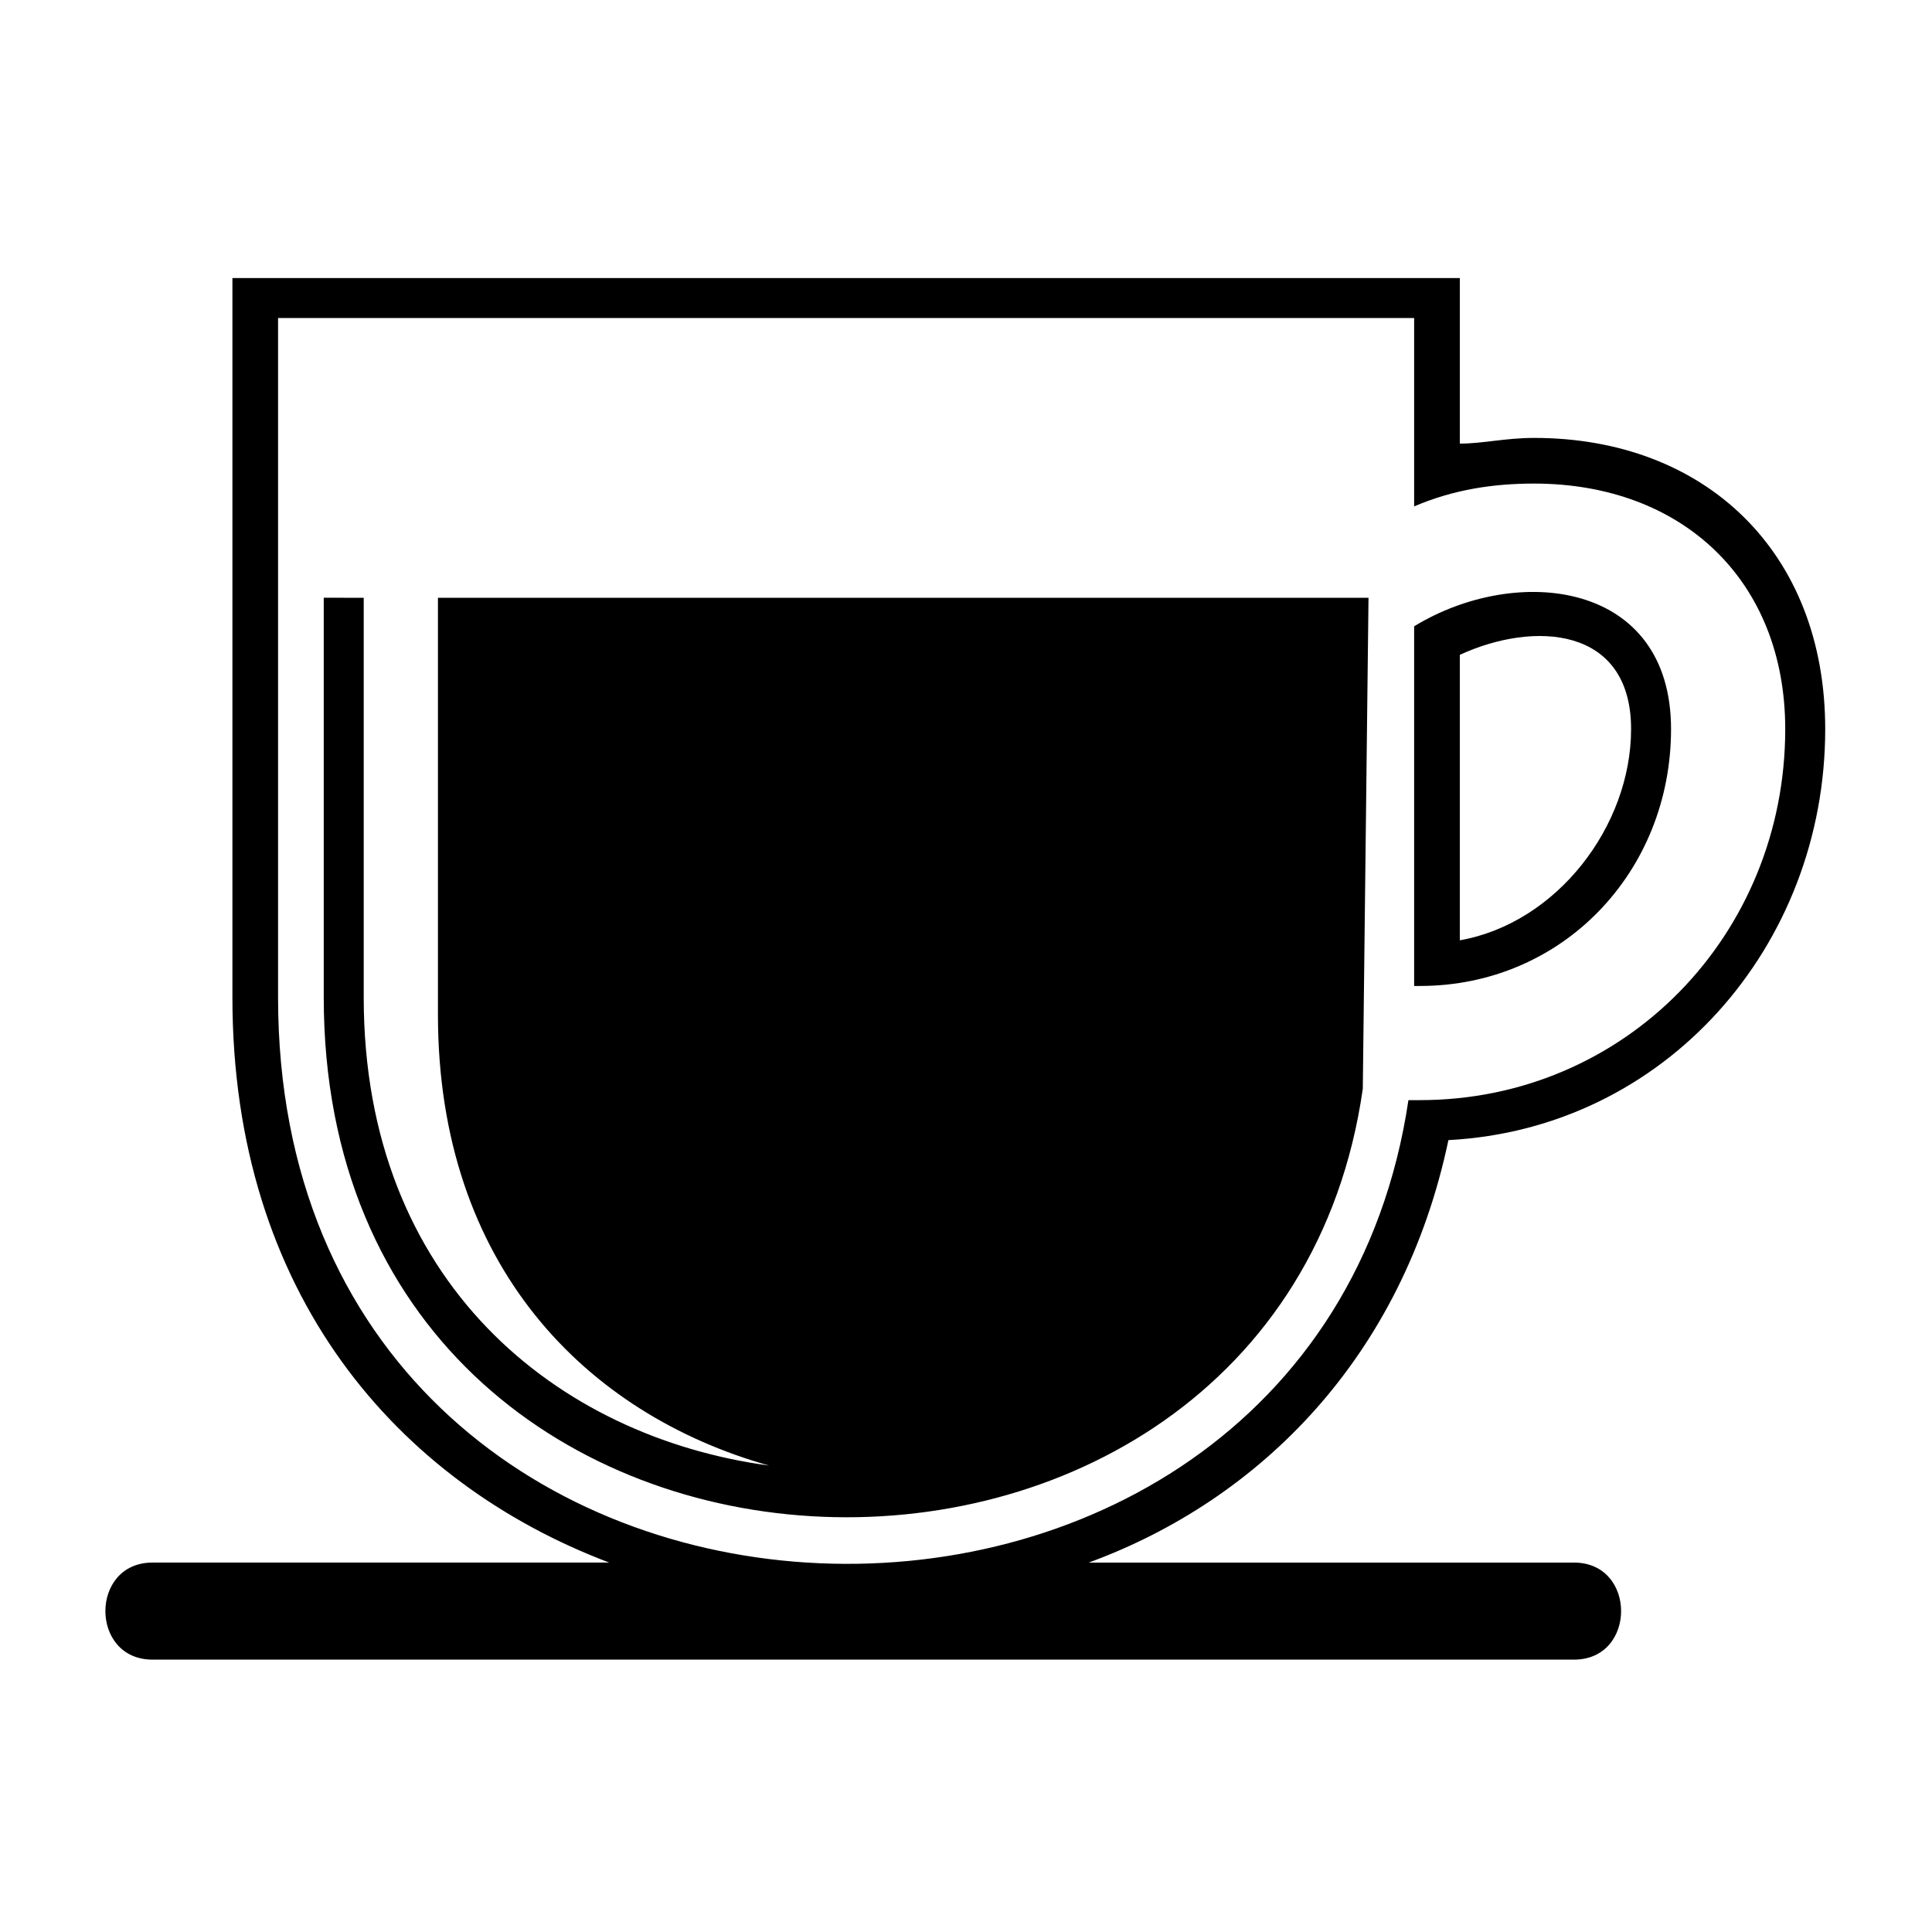 <?xml version="1.0" encoding="UTF-8"?>
<!-- The Best Svg Icon site in the world: iconSvg.co, Visit us! https://iconsvg.co -->
<svg fill="#000000" width="800px" height="800px" version="1.1" viewBox="144 144 512 512" xmlns="http://www.w3.org/2000/svg">
 <path d="m184.41 583.82h376.72c16.641 0 16.641-25.719 0-25.719h-128.6c45.387-16.641 83.211-54.465 95.316-111.96 57.492-3.027 99.855-51.441 99.855-108.93 0-46.902-31.773-77.16-77.16-77.16-7.566 0-13.617 1.512-19.668 1.512v-43.875h-325.28v190.63c0 78.672 43.875 128.6 99.855 149.78h-121.04c-16.641 0-16.641 25.719 0 25.719zm45.387-281.41v105.91c0 175.5 252.66 183.07 275.36 24.207l1.512-130.11h-246.61v110.45c0 66.57 39.336 105.91 87.75 119.52-55.98-7.566-107.42-48.414-107.42-124.06v-105.91zm-12.105-74.133h301.07v49.926c10.59-4.539 21.18-6.051 31.773-6.051 39.336 0 66.57 25.719 66.57 65.055 0 54.465-42.363 98.34-96.828 98.34h-3.027c-25.719 172.48-299.56 163.4-299.56-27.234v-180.04zm301.07 81.699v95.316h1.512c37.824 0 66.57-30.258 66.57-68.082 0-39.336-40.848-43.875-68.082-27.234zm12.105 7.566v75.648c25.719-4.539 45.387-30.258 45.387-55.98 0-27.234-25.719-28.746-45.387-19.668z" fill-rule="evenodd"/>
</svg>